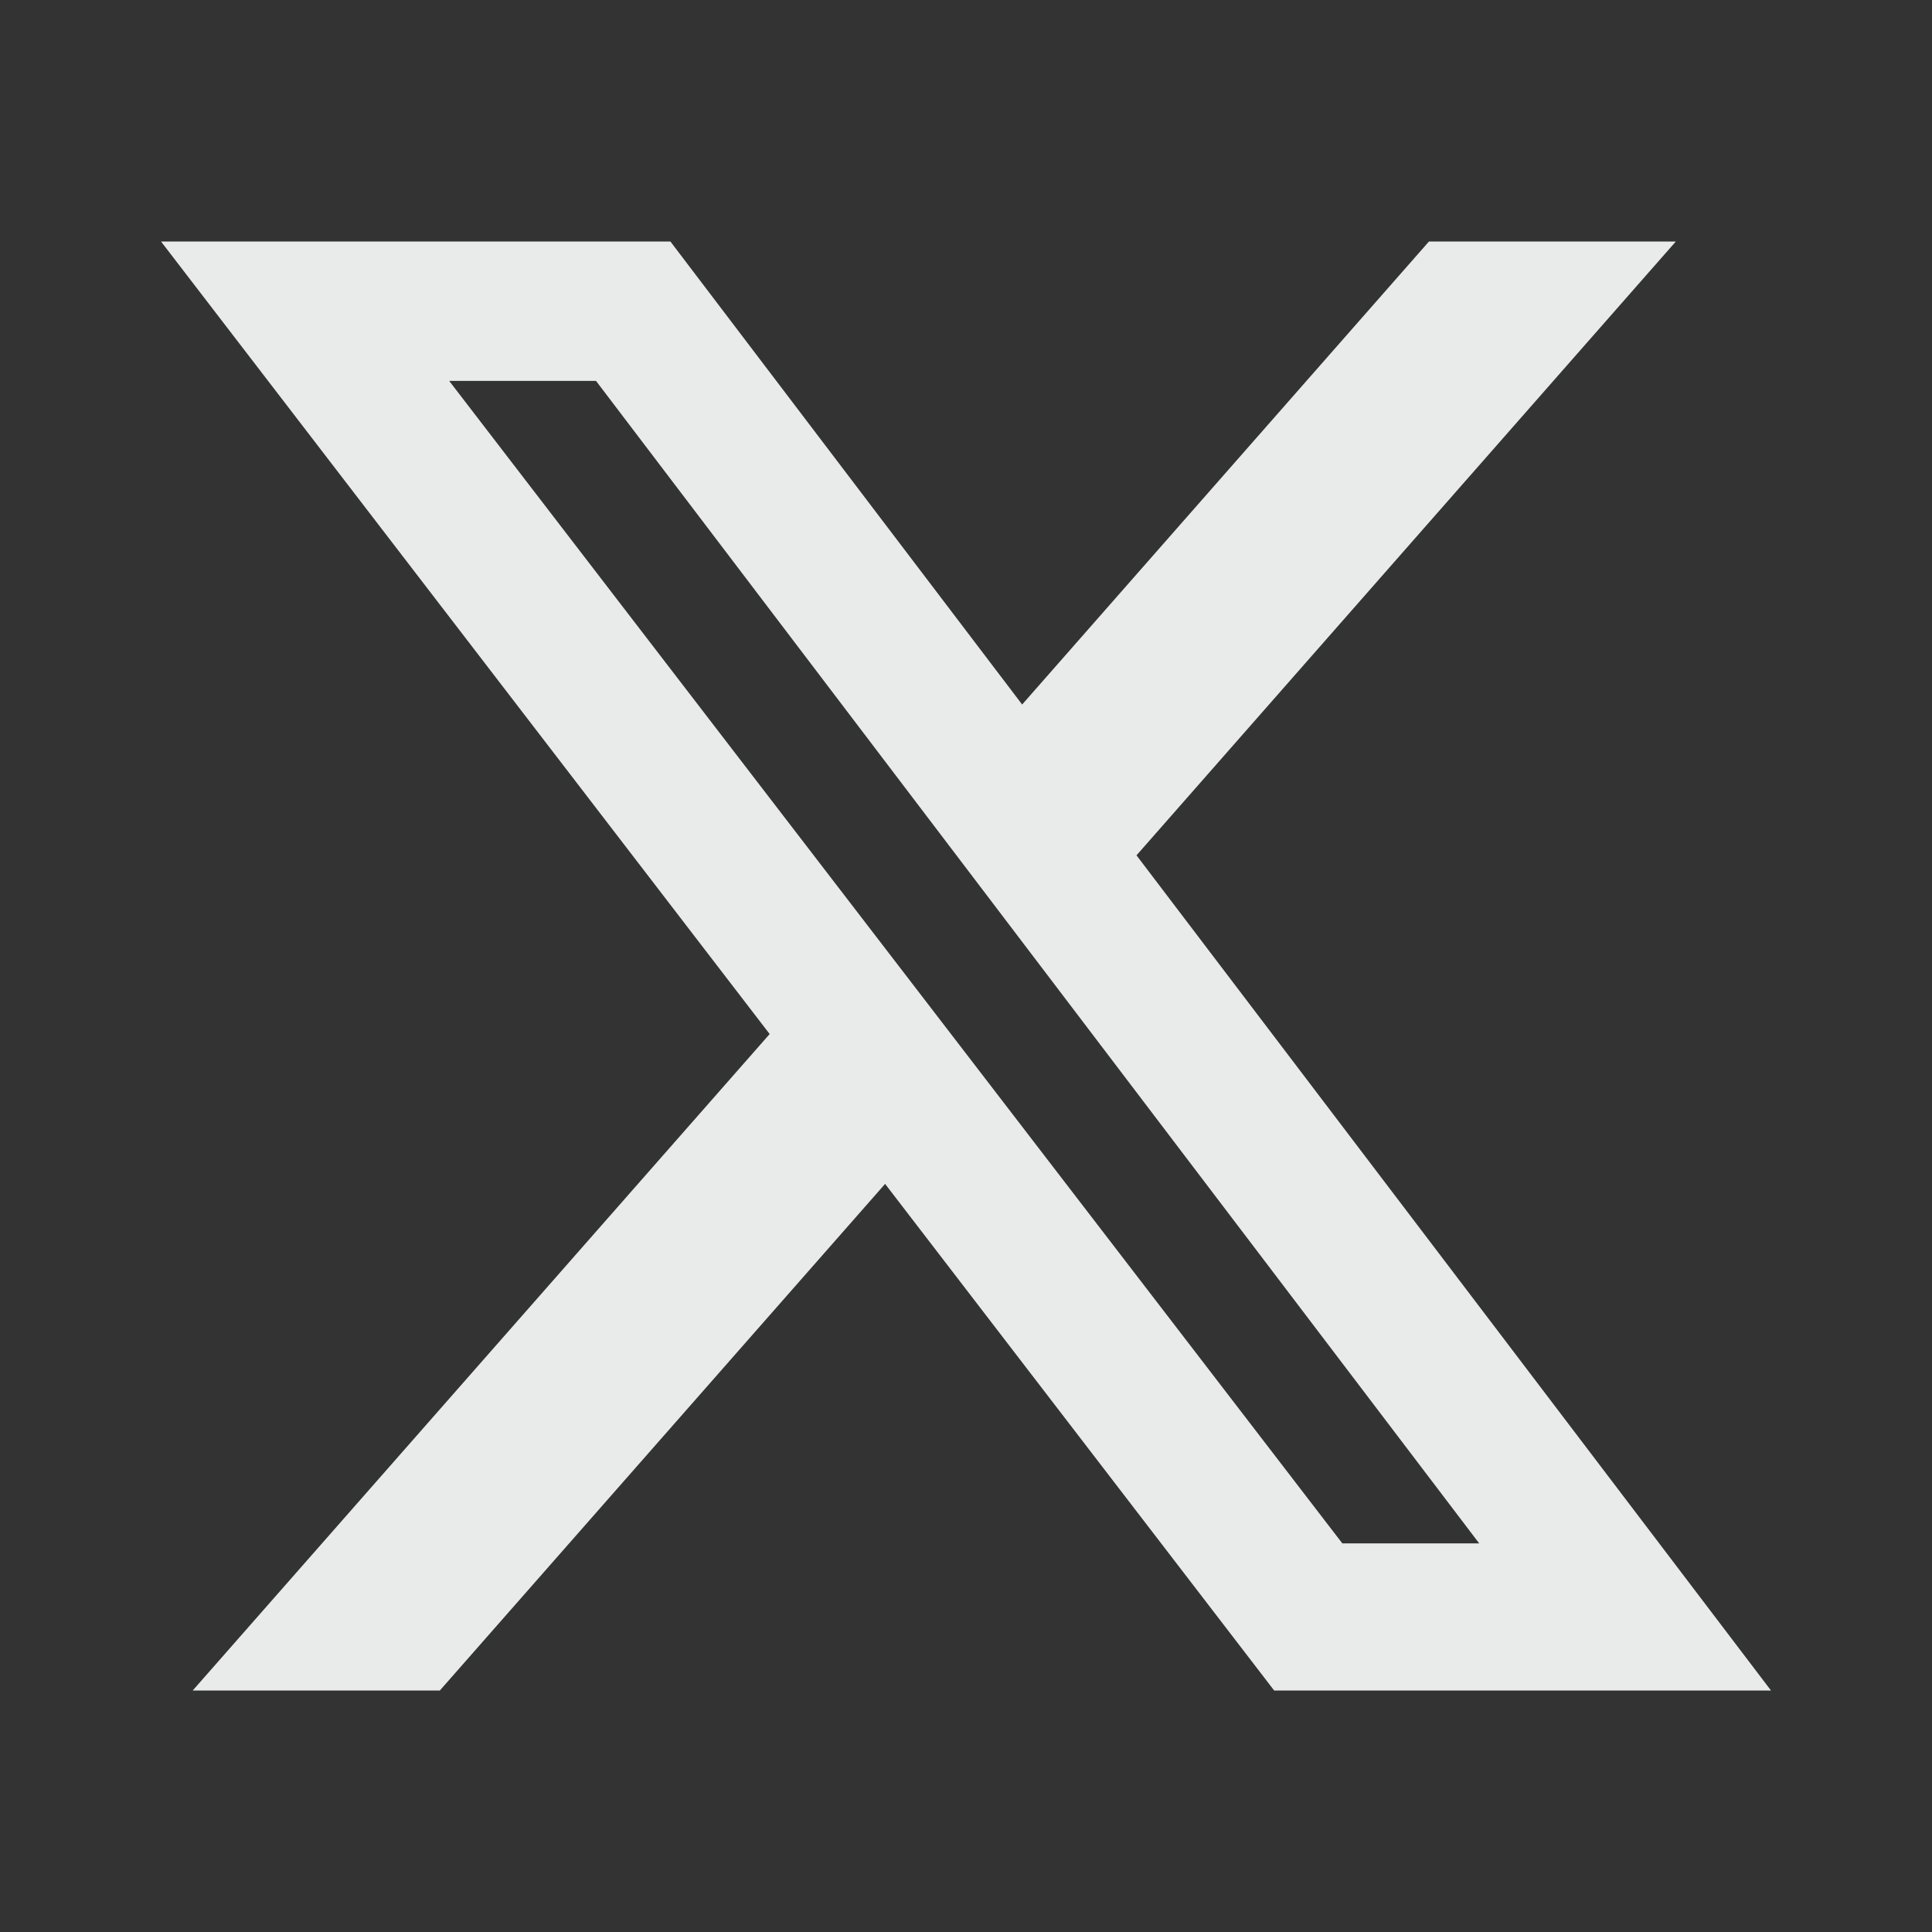 <svg width="32" height="32" viewBox="0 0 32 32" fill="none" xmlns="http://www.w3.org/2000/svg">
<rect x="0" y="0" width="32" height="32" fill="#333333" stroke="none"/>
<path d="M23.668 4H27.757L18.824 14.167L29.333 28H21.104L14.66 19.609L7.285 28H3.192L12.748 17.127L2.667 4H11.104L16.93 11.669L23.668 4ZM22.233 25.563H24.5L9.872 6.309H7.44L22.233 25.563Z" fill="#E9EBEB"/>
</svg>
